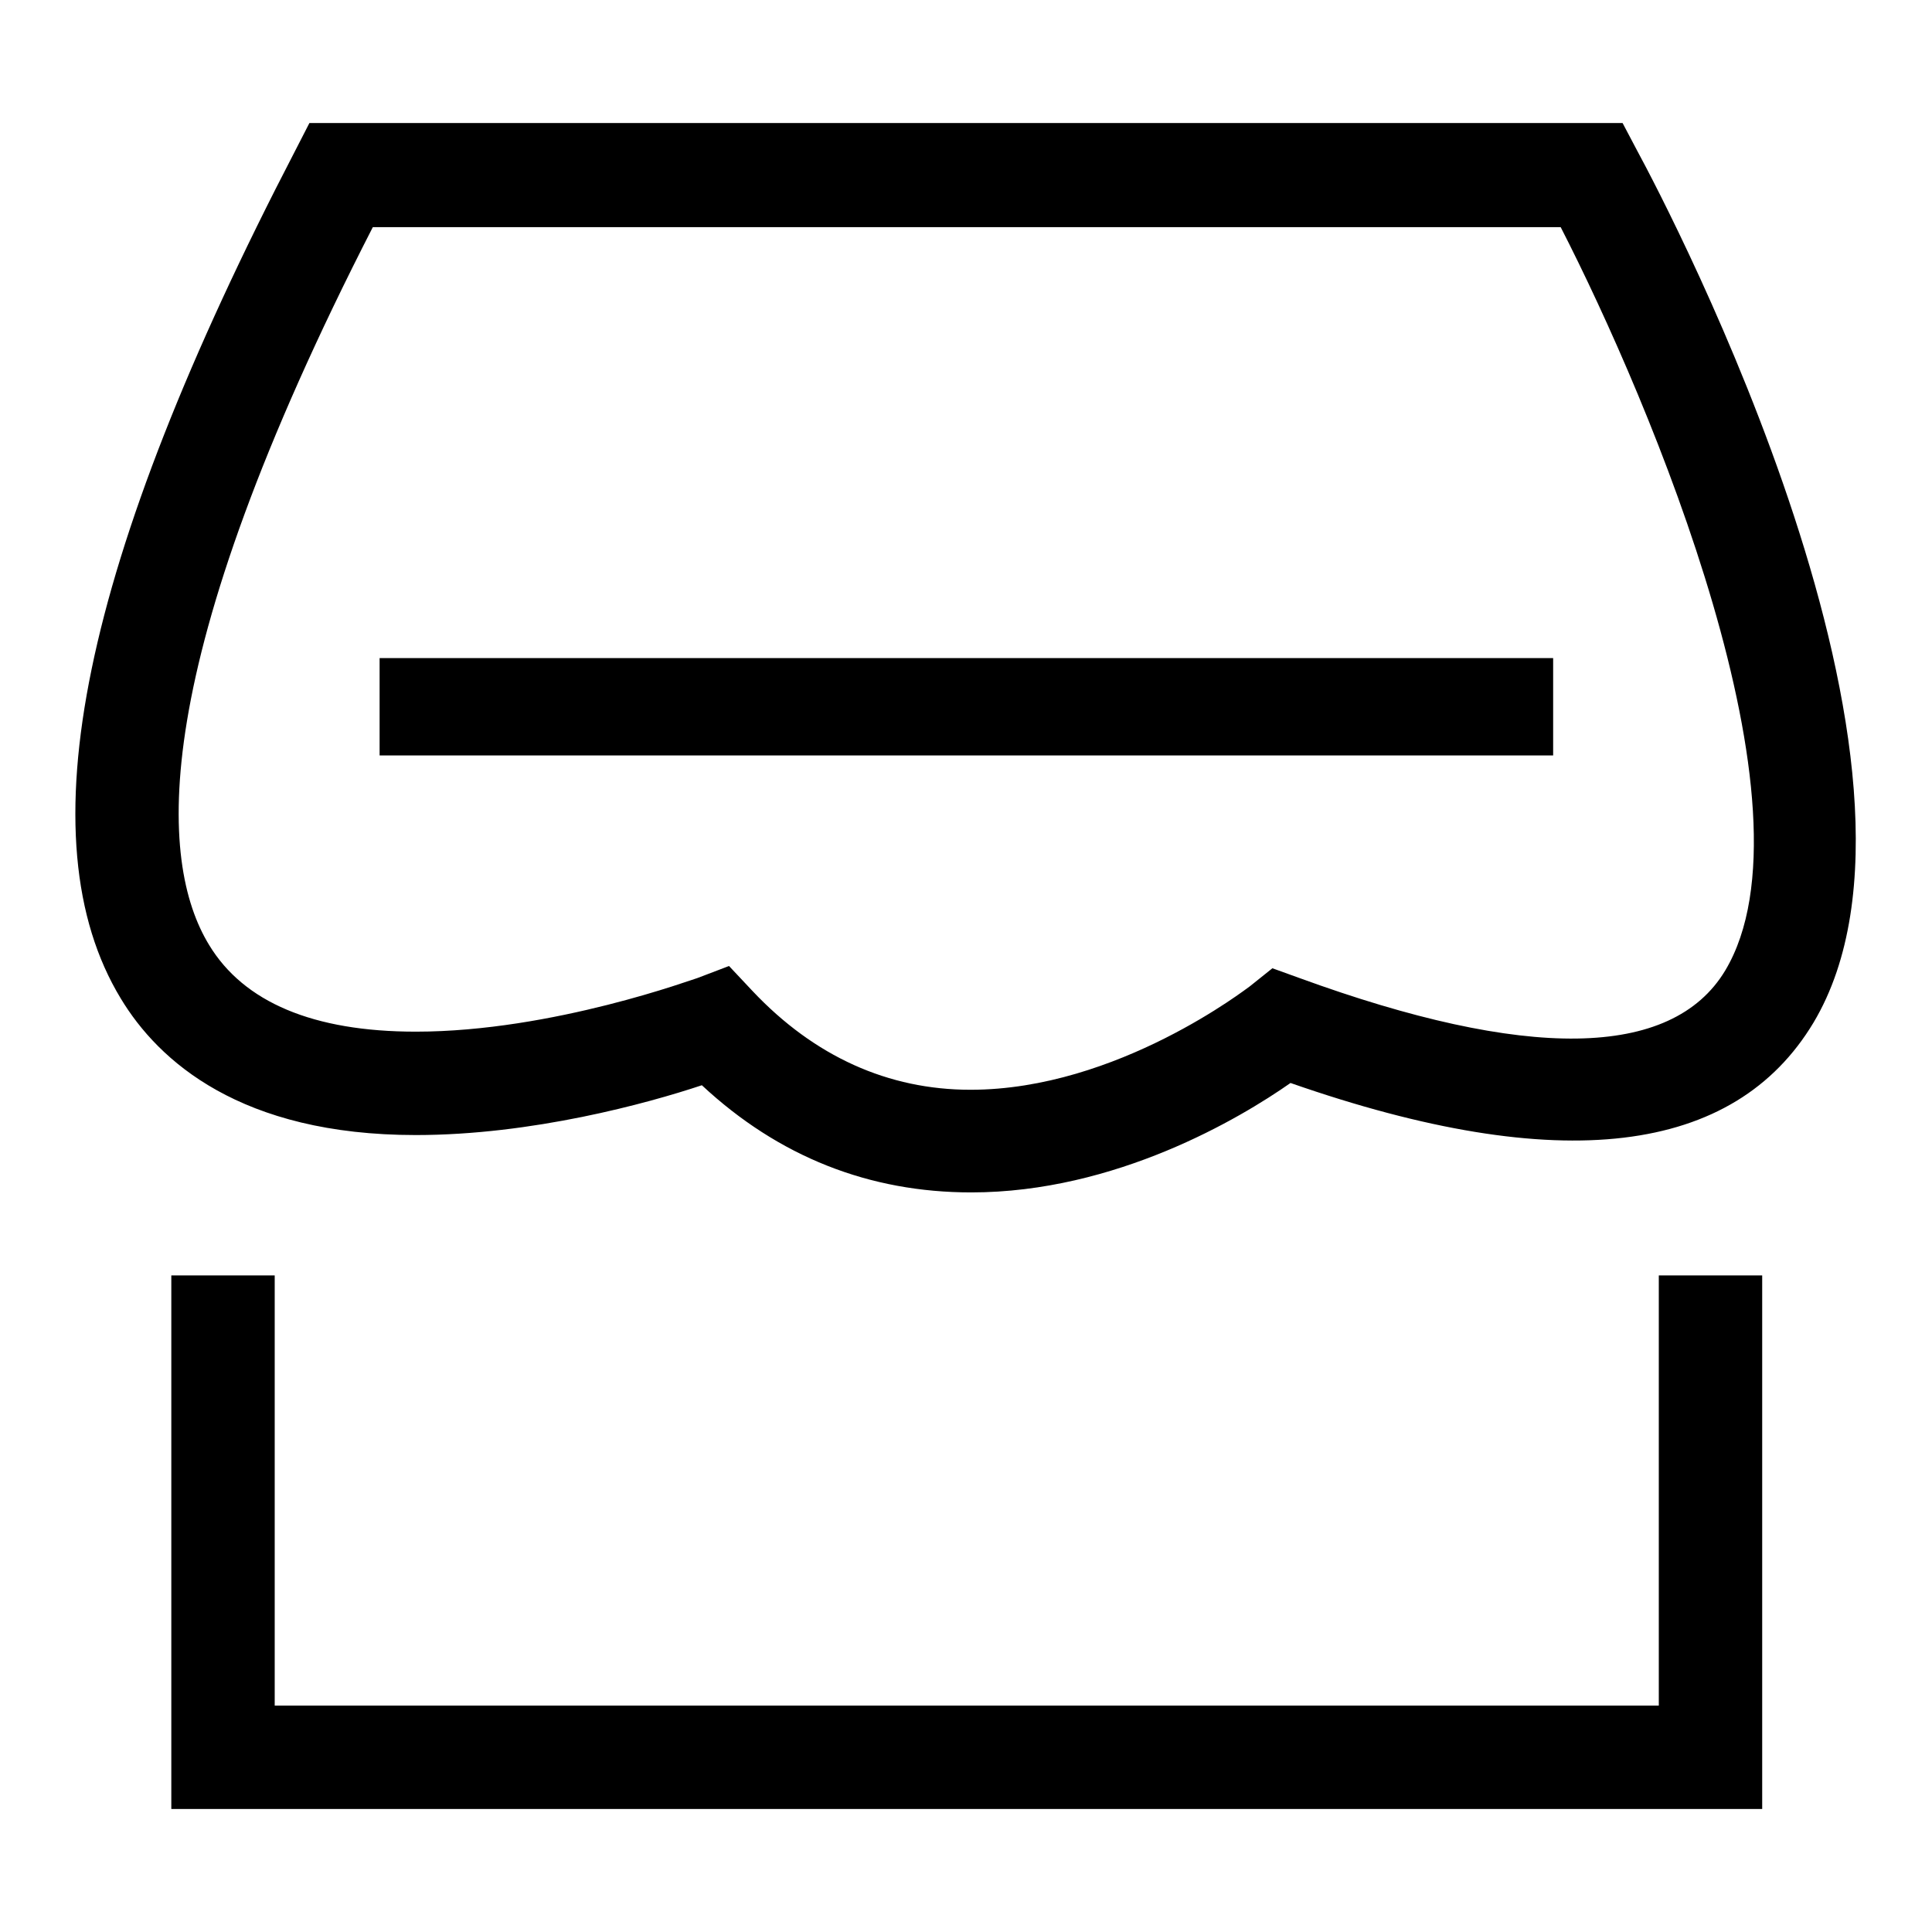 <?xml version="1.0" encoding="utf-8"?>
<!-- Svg Vector Icons : http://www.onlinewebfonts.com/icon -->
<!DOCTYPE svg PUBLIC "-//W3C//DTD SVG 1.1//EN" "http://www.w3.org/Graphics/SVG/1.1/DTD/svg11.dtd">
<svg version="1.1" xmlns="http://www.w3.org/2000/svg" xmlns:xlink="http://www.w3.org/1999/xlink" x="0px" y="0px" viewBox="0 0 256 256" enable-background="new 0 0 256 256" xml:space="preserve">
<g><g><path fill="#000000" d="M128.7,158c-13.5,0-25.5-4.7-35.7-14.2c-7.2,2.4-22.5,6.6-37.9,6.6c-23.2,0-34.1-9.8-39.1-18.1C3.2,111.2,10.8,74.5,39.1,20l1.9-3.7h174l1.9,3.6c4.5,8.3,43.2,82.4,23.4,115.6c-10.5,17.5-33.5,20.5-69.3,8C164.3,148.2,147.8,158,128.7,158z M96.6,128l3.1,3.3c8.2,8.7,18,13.1,28.9,13.1c19.5,0,36.8-13.6,37-13.7l3-2.4l3.6,1.3c29.9,10.9,49.3,10.8,56.4-1c12.8-21.4-9.9-75.3-21.8-98.5H49.4C19.4,88.6,21,114.2,27.7,125.2c4.6,7.6,13.8,11.5,27.4,11.5c18.2,0,37.1-7.1,37.3-7.1L96.6,128z"/><path fill="#000000" d="M50.3,87.2h155.5v12.9H50.3V87.2L50.3,87.2z"/><path fill="#000000" d="M233.5,239.7H22.7V169h13.7v57h183.4v-57h13.7V239.7z"/></g></g>
</svg>